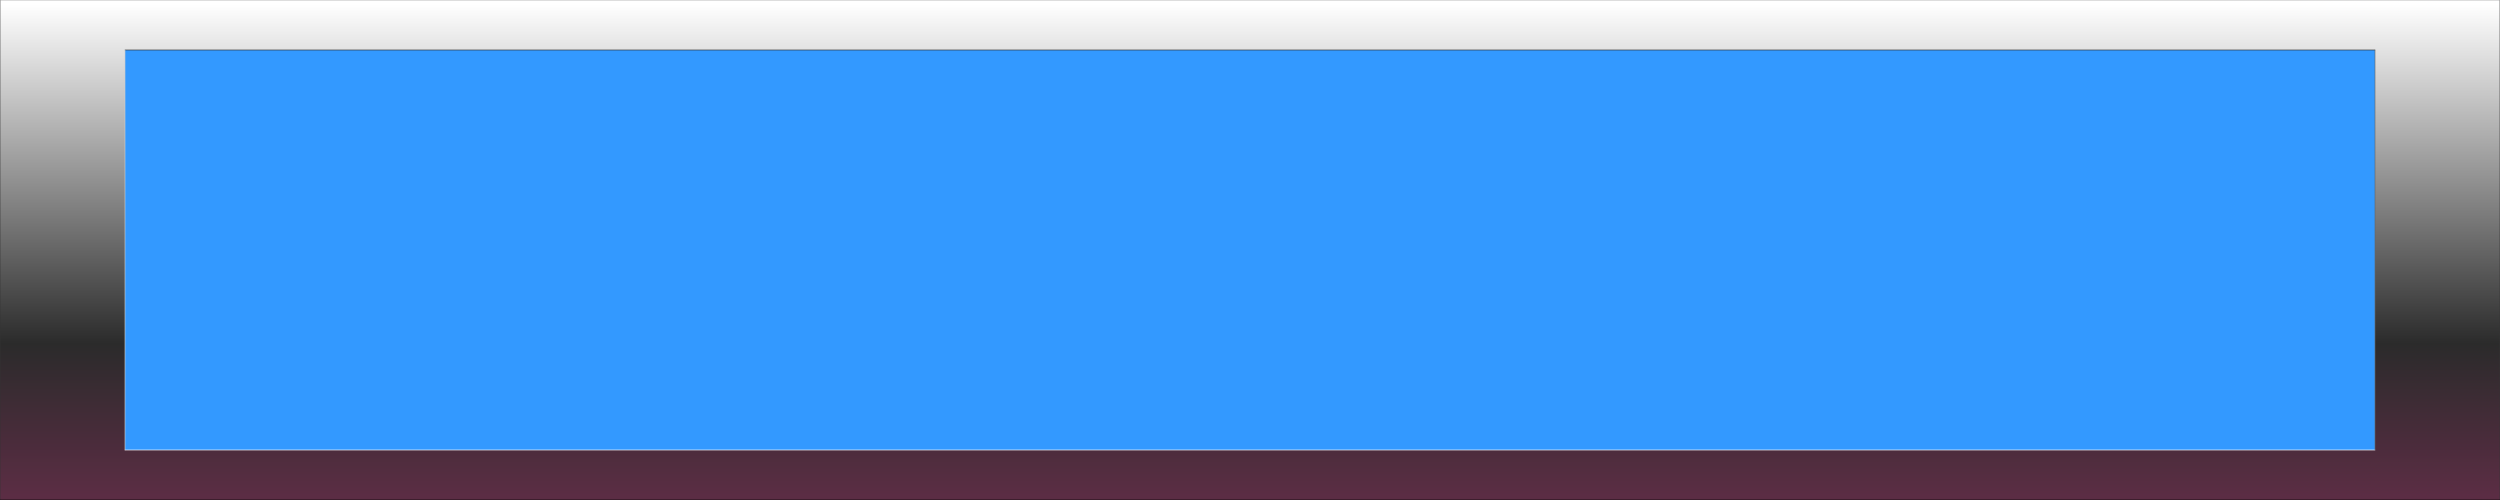 <?xml version="1.0" encoding="UTF-8" standalone="no"?>
<svg xmlns:xlink="http://www.w3.org/1999/xlink" height="40.0px" width="200.0px" xmlns="http://www.w3.org/2000/svg">
  <rect width="100%" height="100%" fill="#808080" stroke="none"/>
  <g transform="matrix(1.0, 0.0, 0.0, 1.0, 100.1, 20.0)">
    <path d="M89.9 -16.0 L89.9 16.0 -90.1 16.0 -90.1 -16.0 89.9 -16.0" fill="#3399ff" fill-rule="evenodd" stroke="none"/>
    <path d="M99.9 -20.0 L99.9 20.0 -100.1 20.0 -100.1 -20.0 99.9 -20.0 M89.9 16.0 L89.9 -16.0 -90.1 -16.0 -90.1 16.0 89.9 16.0" fill="url(#gradient0)" fill-rule="evenodd" stroke="none"/>
    <path d="M99.9 -20.0 L99.9 20.0 M-100.1 20.0 L-100.1 -20.0 M-90.1 -16.0 L89.9 -16.0" fill="none" stroke="#333333" stroke-linecap="round" stroke-linejoin="round" stroke-width="0.05"/>
    <path d="M-100.1 -20.0 L99.9 -20.0" fill="none" stroke="#999999" stroke-linecap="round" stroke-linejoin="round" stroke-width="0.05"/>
    <path d="M89.9 16.0 L-90.1 16.0" fill="none" stroke="#ffffff" stroke-linecap="round" stroke-linejoin="round" stroke-width="0.05"/>
    <path d="M99.9 20.0 L-100.1 20.0" fill="none" stroke="#000000" stroke-linecap="round" stroke-linejoin="round" stroke-width="0.05"/>
    <path d="M-90.1 16.0 L-90.1 -16.0" fill="none" stroke="#cccccc" stroke-linecap="round" stroke-linejoin="round" stroke-width="0.05"/>
    <path d="M89.9 -16.0 L89.9 16.0" fill="none" stroke="#666666" stroke-linecap="round" stroke-linejoin="round" stroke-width="0.05"/>
  </g>
  <defs>
    <linearGradient gradientTransform="matrix(0.0, 0.024, -0.122, 0.0, -0.1, 0.0)" gradientUnits="userSpaceOnUse" id="gradient0" spreadMethod="pad" x1="-819.2" x2="819.2">
      <stop offset="0.0" stop-color="#ffffff"/>
      <stop offset="0.69" stop-color="#2b2b2b"/>
      <stop offset="1.0" stop-color="#5b2d44"/>
    </linearGradient>
  </defs>
</svg>
